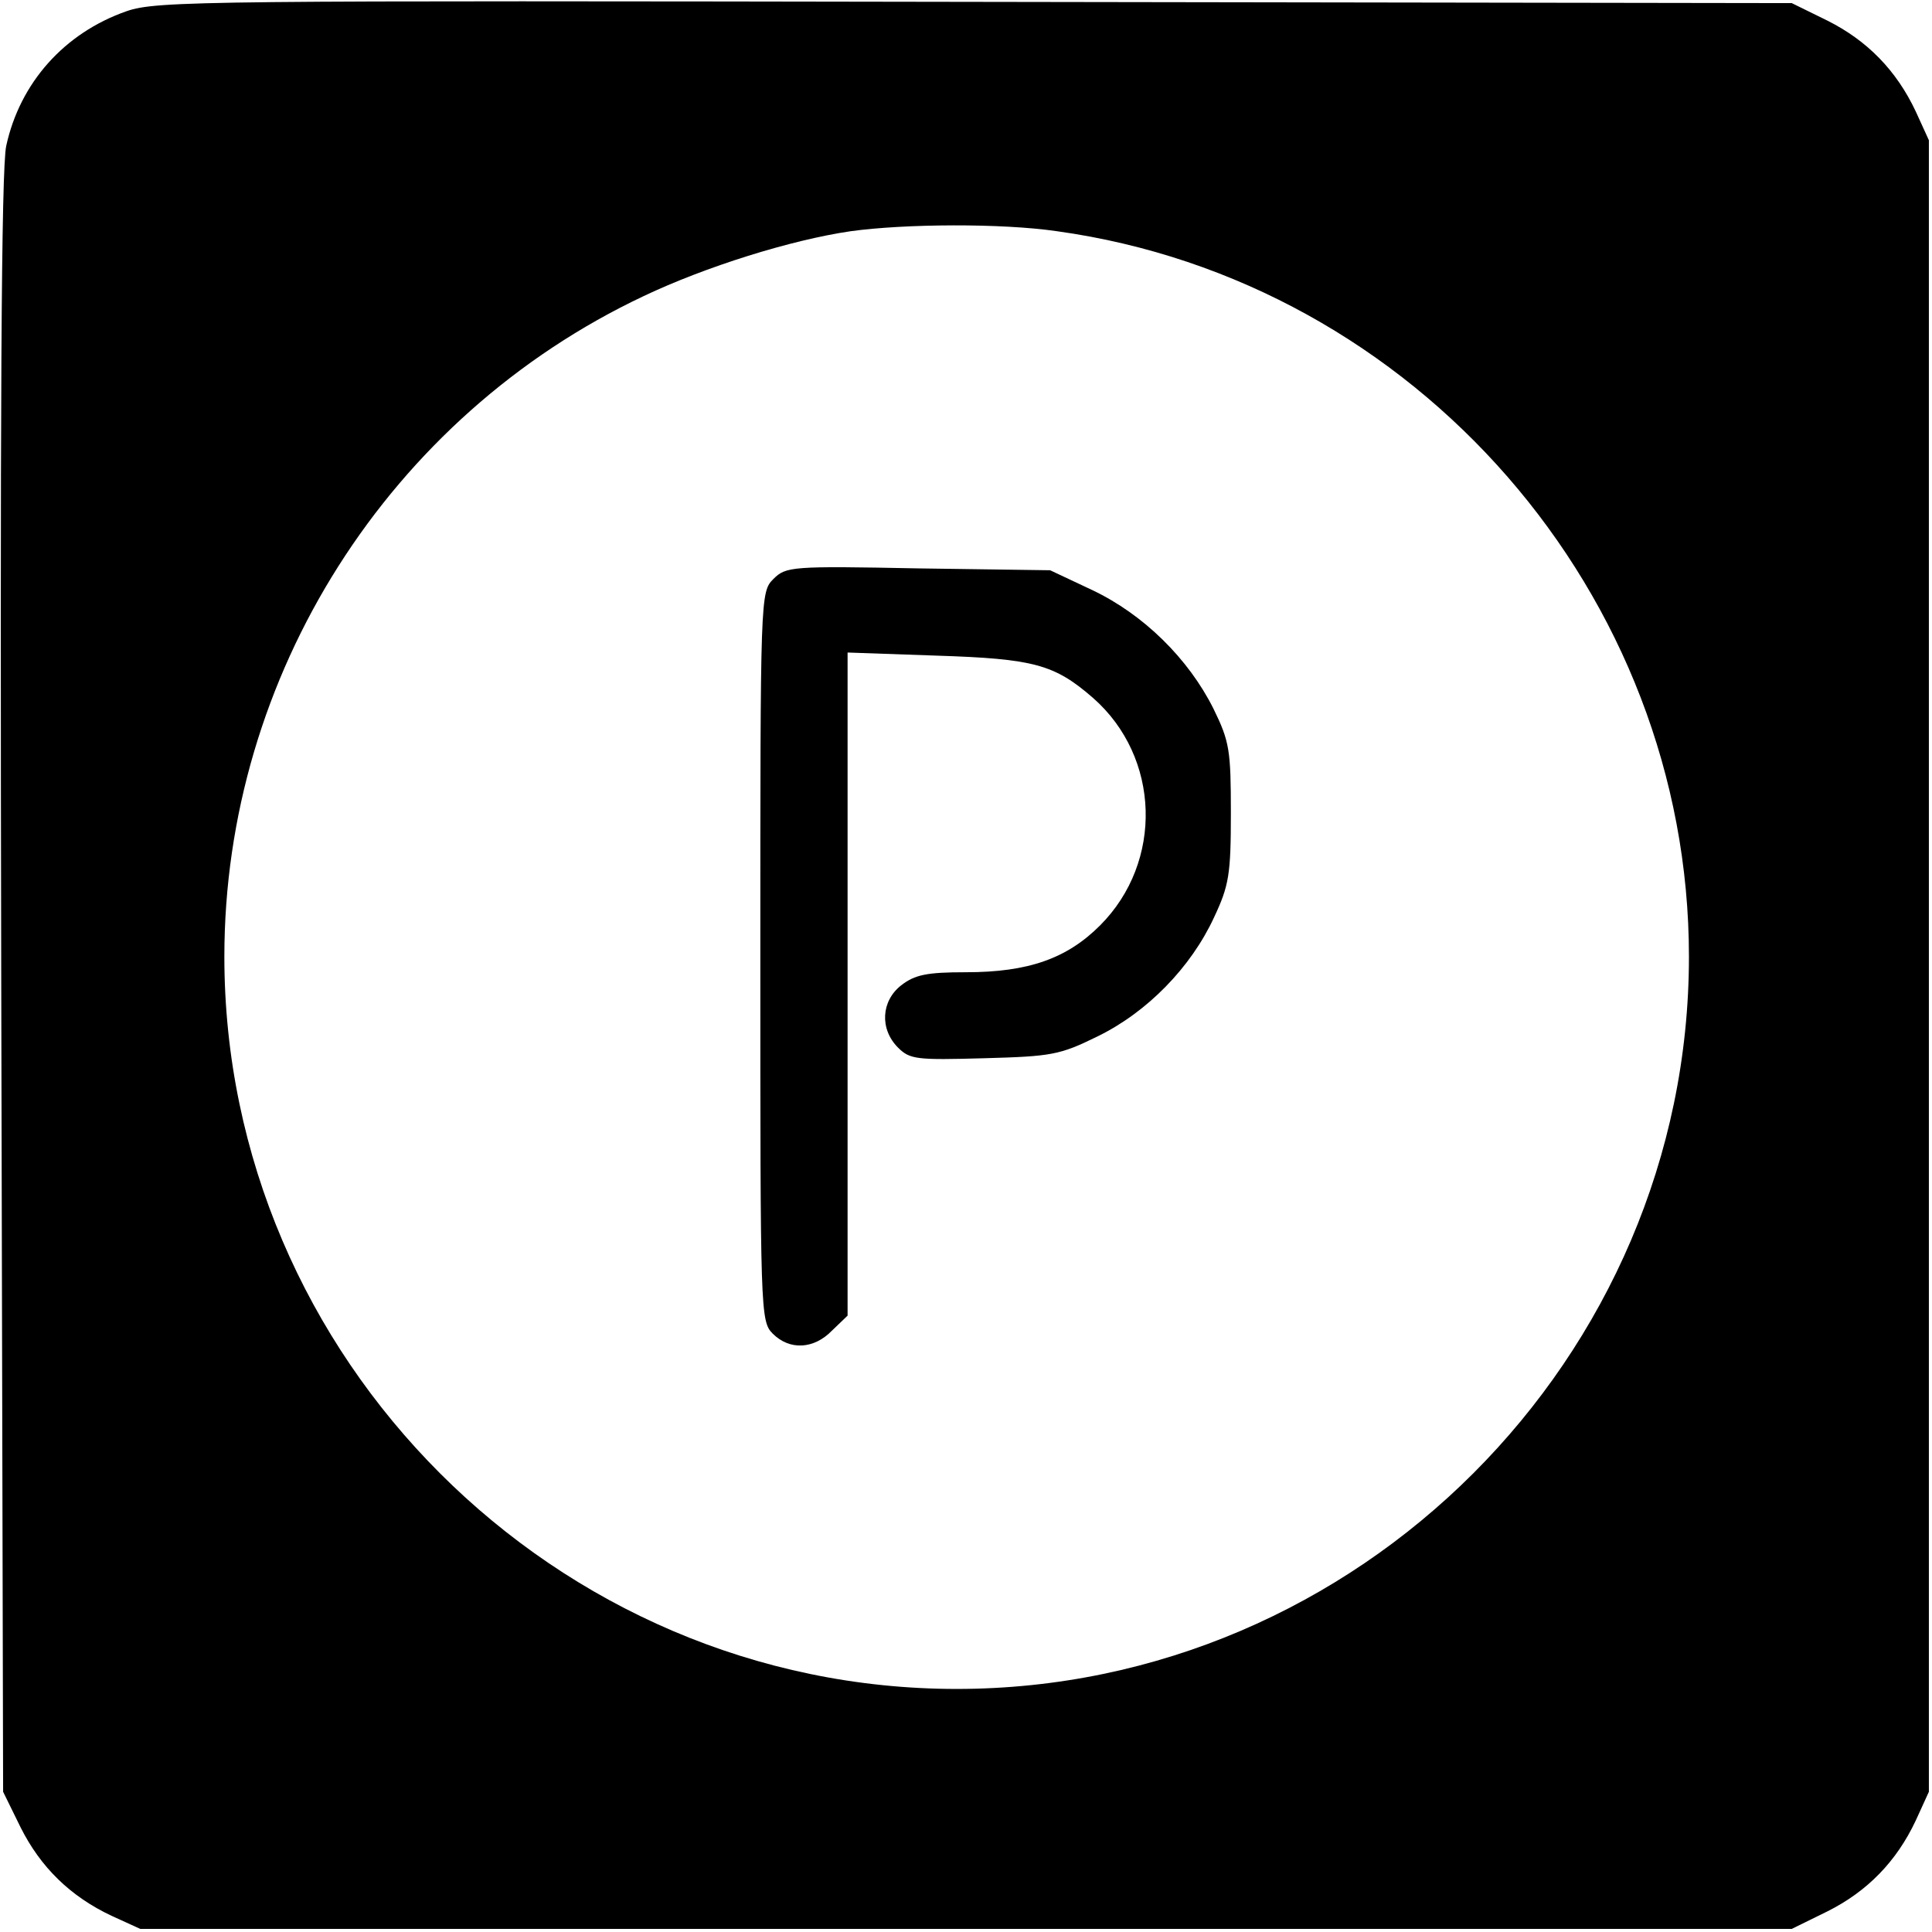<?xml version="1.0" standalone="no"?>
<!DOCTYPE svg PUBLIC "-//W3C//DTD SVG 20010904//EN"
 "http://www.w3.org/TR/2001/REC-SVG-20010904/DTD/svg10.dtd">
<svg version="1.0" xmlns="http://www.w3.org/2000/svg"
 width="310pt" height="310pt" viewBox="0 0 310 310"
 preserveAspectRatio="xMidYMid meet">
<g transform="translate(0,310) scale(0.1,-0.1)"
fill="#000000" stroke="none">
<path d="M203 3082 c-100 -35 -171 -115 -193 -216 -8 -36 -10 -430 -8 -1346
l3 -1295 28 -57 c32 -64 80 -111 146 -142 l46 -21 1325 0 1325 0 57 28 c64 32
111 80 142 146 l21 46 0 1325 0 1325 -21 46 c-31 66 -78 114 -142 146 l-57 28
-1310 2 c-1237 2 -1313 2 -1362 -15z m1493 -353 c576 -80 1014 -583 1014
-1164 0 -644 -531 -1175 -1175 -1175 -644 0 -1175 531 -1175 1175 0 451 264
867 673 1060 99 47 236 90 332 104 87 12 242 13 331 0z"/>
<path d="M1241 2171 c-21 -21 -21 -26 -21 -606 0 -572 0 -585 20 -605 27 -27
66 -25 95 5 l25 24 0 532 0 532 143 -5 c156 -5 189 -14 251 -68 108 -95 113
-263 11 -365 -53 -53 -115 -75 -215 -75 -63 0 -82 -4 -104 -21 -32 -25 -35
-70 -5 -100 19 -19 30 -20 138 -17 108 3 121 5 182 35 80 39 150 111 187 191
24 51 27 69 27 167 0 101 -2 115 -28 168 -40 80 -112 151 -194 190 l-68 32
-212 3 c-203 4 -212 3 -232 -17z"/>
</g>
</svg>
